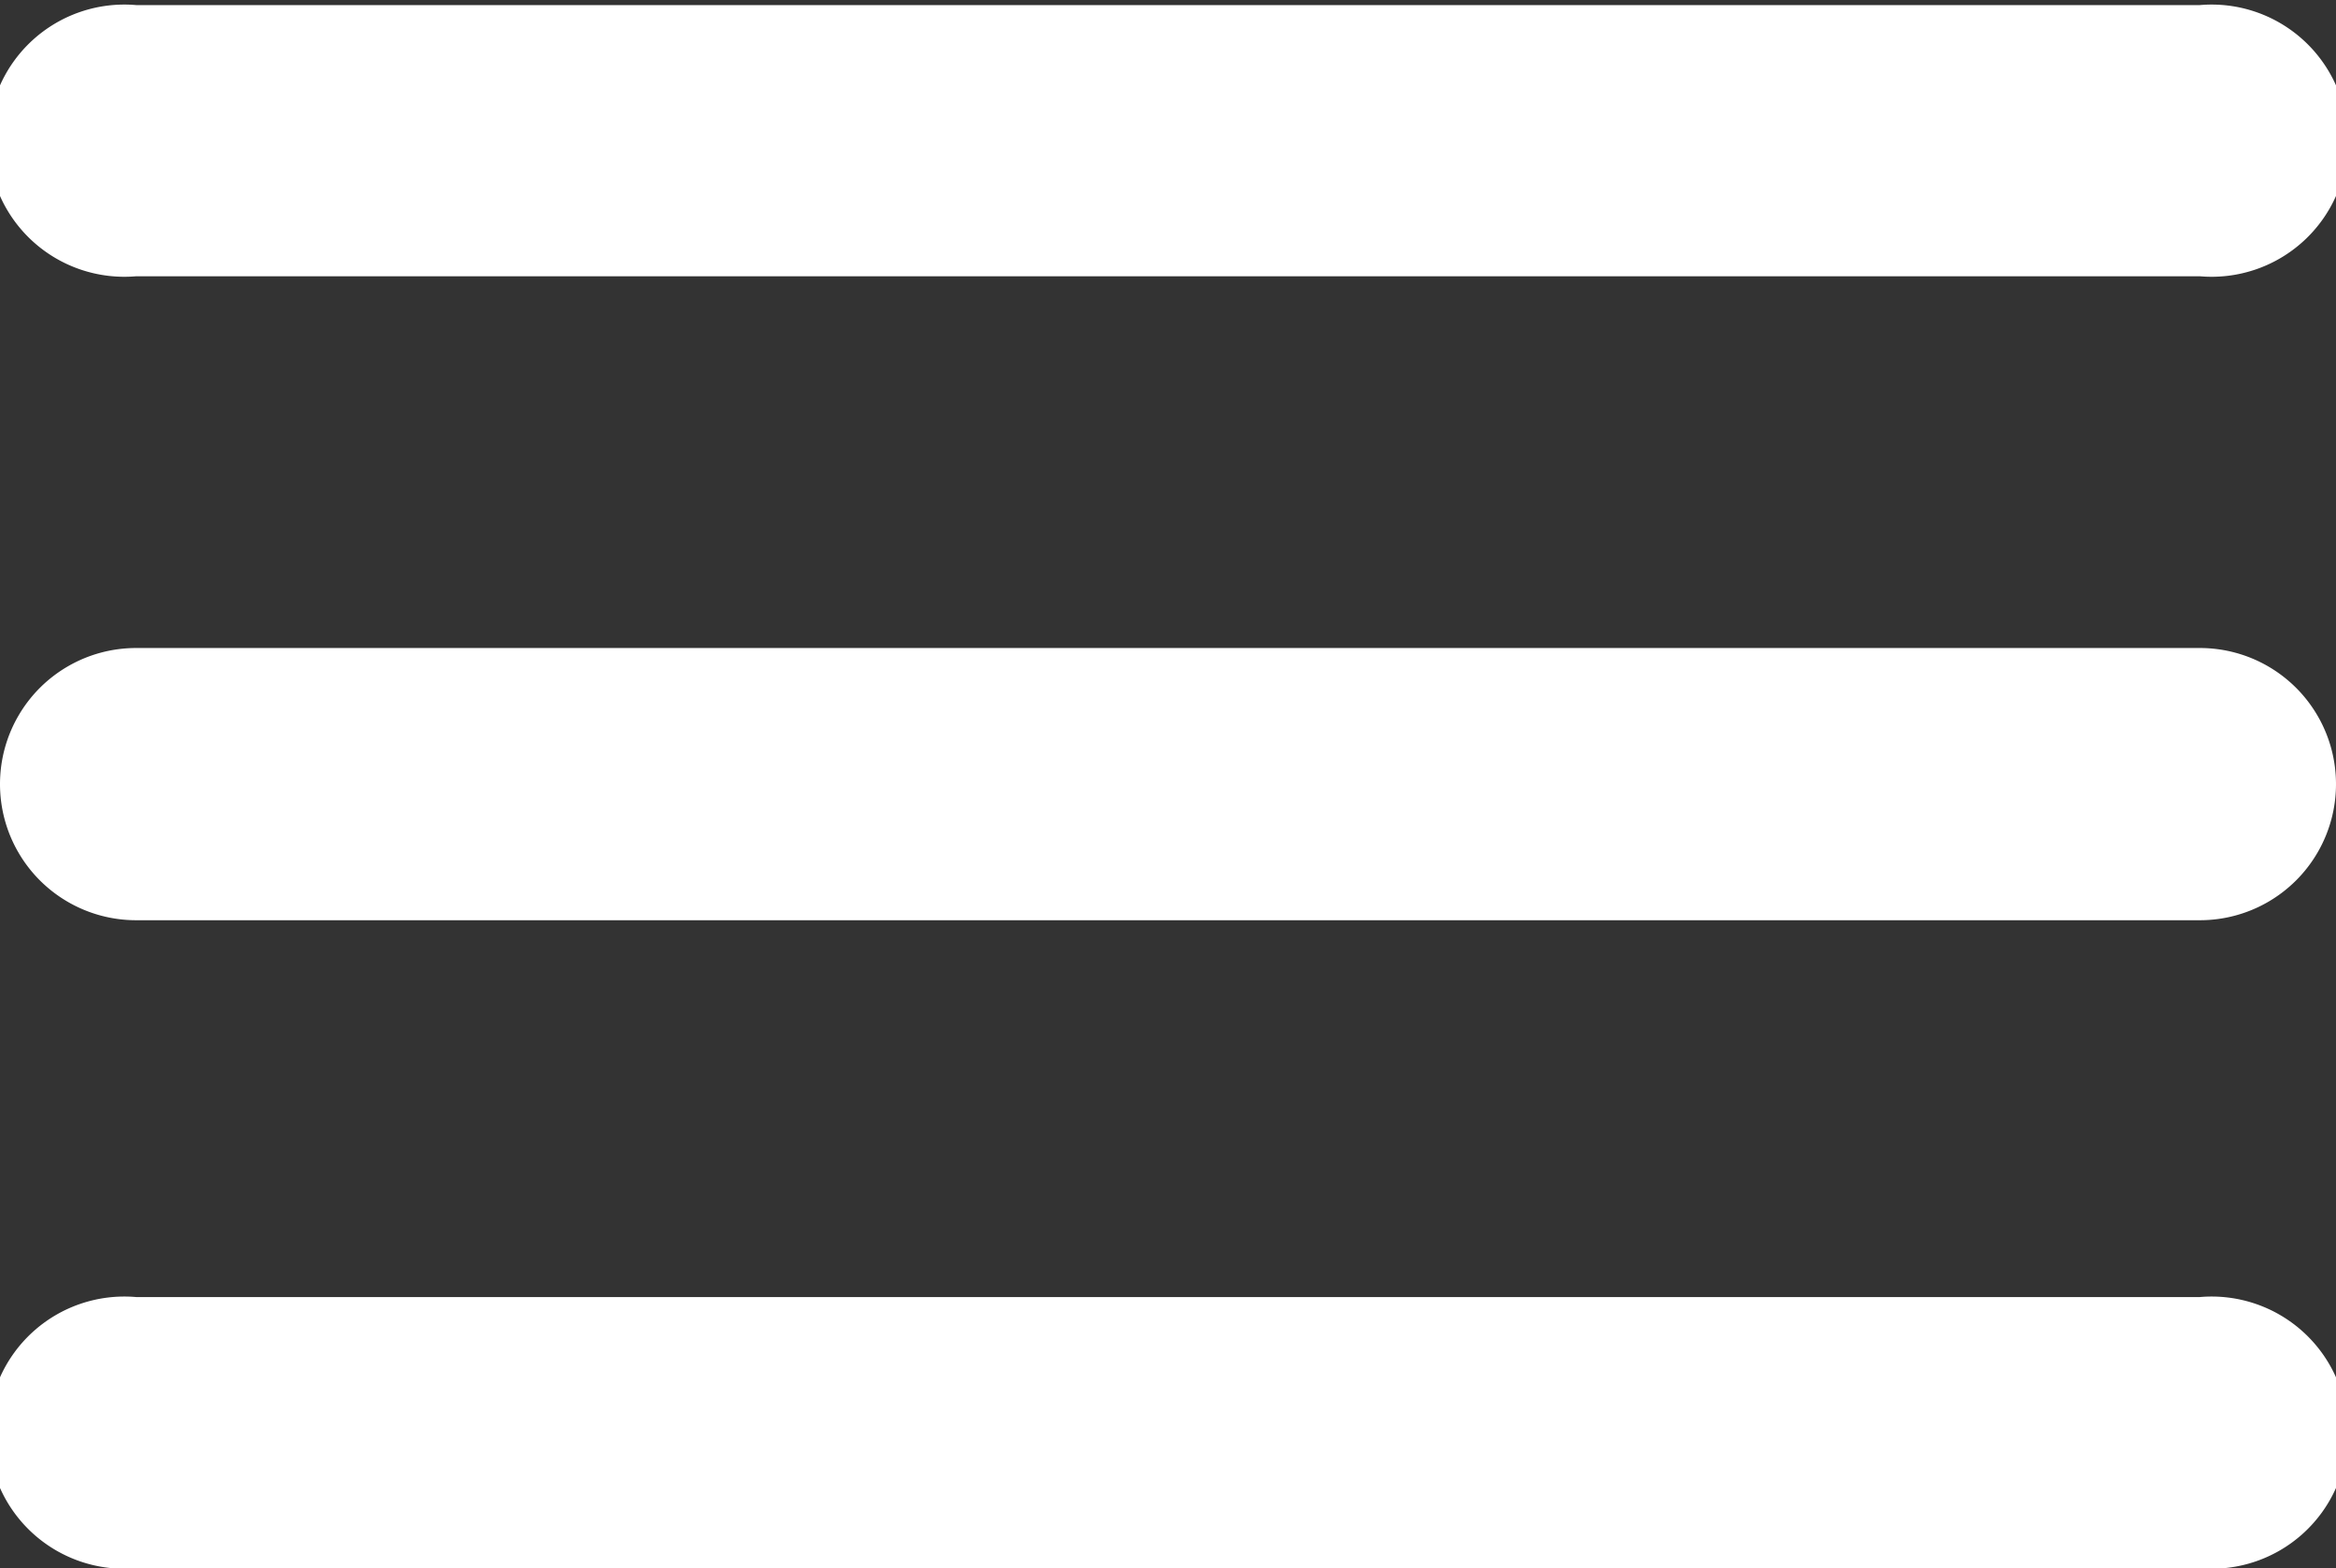 <svg fill="#FFFFFF" id="Layer_1" data-name="Layer 1" xmlns="http://www.w3.org/2000/svg" viewBox="0 0 23 15.44"><rect x="0" y="0" width="23" height="15.44" fill="#333333" stroke="none"/><title>icon-hamburger</title><path d="M22.16,7H1.84a1.34,1.34,0,1,1,0-2.67H22.16a1.34,1.34,0,1,1,0,2.67" transform="translate(-0.5 -4.28)"/><path d="M22.16,13.34H1.84a1.34,1.34,0,0,1,0-2.68H22.16a1.34,1.34,0,0,1,0,2.68" transform="translate(-0.5 -4.28)"/><path d="M22.16,19.72H1.84a1.34,1.34,0,1,1,0-2.67H22.16a1.34,1.34,0,1,1,0,2.67" transform="translate(-0.5 -4.28)"/></svg>